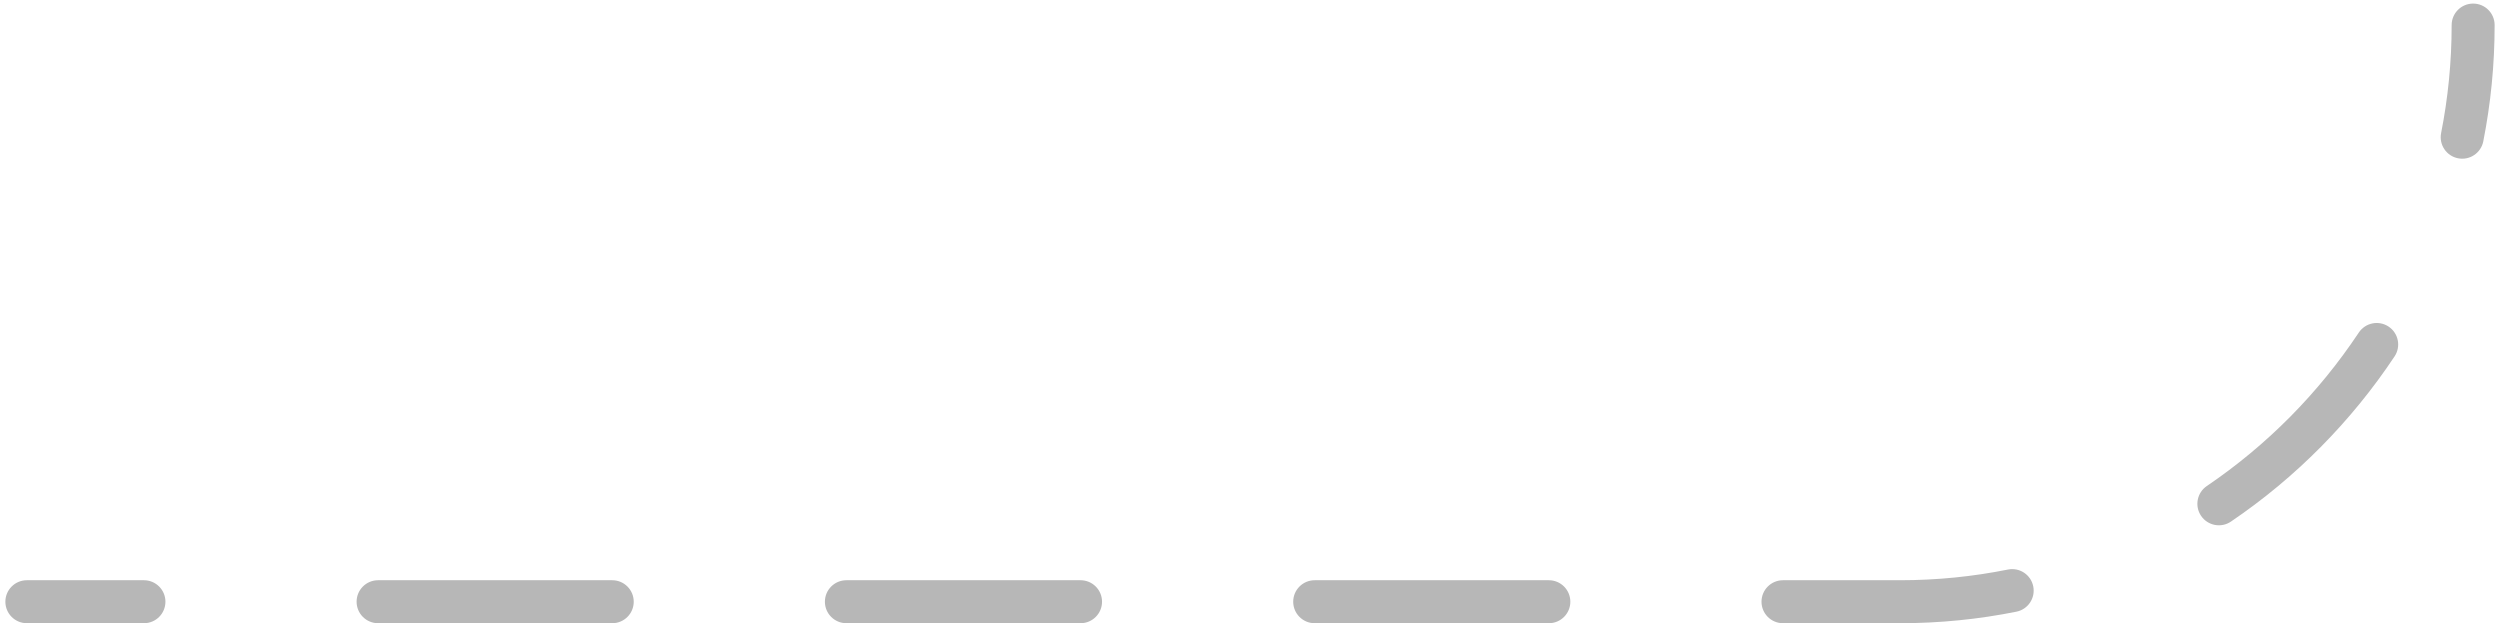 <svg width="349" height="87" viewBox="0 0 349 87" fill="none" xmlns="http://www.w3.org/2000/svg">
<path d="M3.75 87C2.093 87 0.75 85.657 0.75 84C0.75 82.343 2.093 81 3.75 81V87ZM342.25 3.5C342.25 1.843 343.593 0.5 345.25 0.5C346.907 0.5 348.25 1.843 348.25 3.5H342.25ZM346.666 19.736C346.345 21.361 344.767 22.419 343.142 22.097C341.516 21.776 340.459 20.198 340.78 18.573L346.666 19.736ZM329.287 46.429C330.204 45.05 332.066 44.674 333.446 45.591C334.826 46.508 335.201 48.371 334.284 49.751L329.287 46.429ZM311.438 72.815C310.066 73.744 308.201 73.386 307.271 72.014C306.342 70.642 306.701 68.777 308.072 67.848L311.438 72.815ZM280.31 79.508C281.935 79.182 283.516 80.234 283.842 81.859C284.169 83.483 283.116 85.064 281.492 85.391L280.31 79.508ZM248.906 87C247.249 87 245.906 85.657 245.906 84C245.906 82.343 247.249 81 248.906 81V87ZM216.219 81C217.876 81 219.219 82.343 219.219 84C219.219 85.657 217.876 87 216.219 87V81ZM183.531 87C181.874 87 180.531 85.657 180.531 84C180.531 82.343 181.874 81 183.531 81V87ZM150.844 81C152.501 81 153.844 82.343 153.844 84C153.844 85.657 152.501 87 150.844 87V81ZM118.156 87C116.499 87 115.156 85.657 115.156 84C115.156 82.343 116.499 81 118.156 81V87ZM85.469 81C87.126 81 88.469 82.343 88.469 84C88.469 85.657 87.126 87 85.469 87V81ZM52.781 87C51.124 87 49.781 85.657 49.781 84C49.781 82.343 51.124 81 52.781 81V87ZM20.094 81C21.751 81 23.094 82.343 23.094 84C23.094 85.657 21.751 87 20.094 87V81ZM348.25 3.5C348.25 9.047 347.705 14.477 346.666 19.736L340.78 18.573C341.744 13.694 342.25 8.653 342.25 3.5H348.25ZM334.284 49.751C328.239 58.846 320.467 66.697 311.438 72.815L308.072 67.848C316.454 62.169 323.672 54.878 329.287 46.429L334.284 49.751ZM281.492 85.391C276.237 86.446 270.806 87 265.25 87V81C270.406 81 275.442 80.486 280.31 79.508L281.492 85.391ZM265.25 87H248.906V81H265.25V87ZM216.219 87H183.531V81H216.219V87ZM150.844 87H118.156V81H150.844V87ZM85.469 87H52.781V81H85.469V87ZM20.094 87H3.75V81H20.094V87Z" fill="#B7B7B7"/>
</svg>
